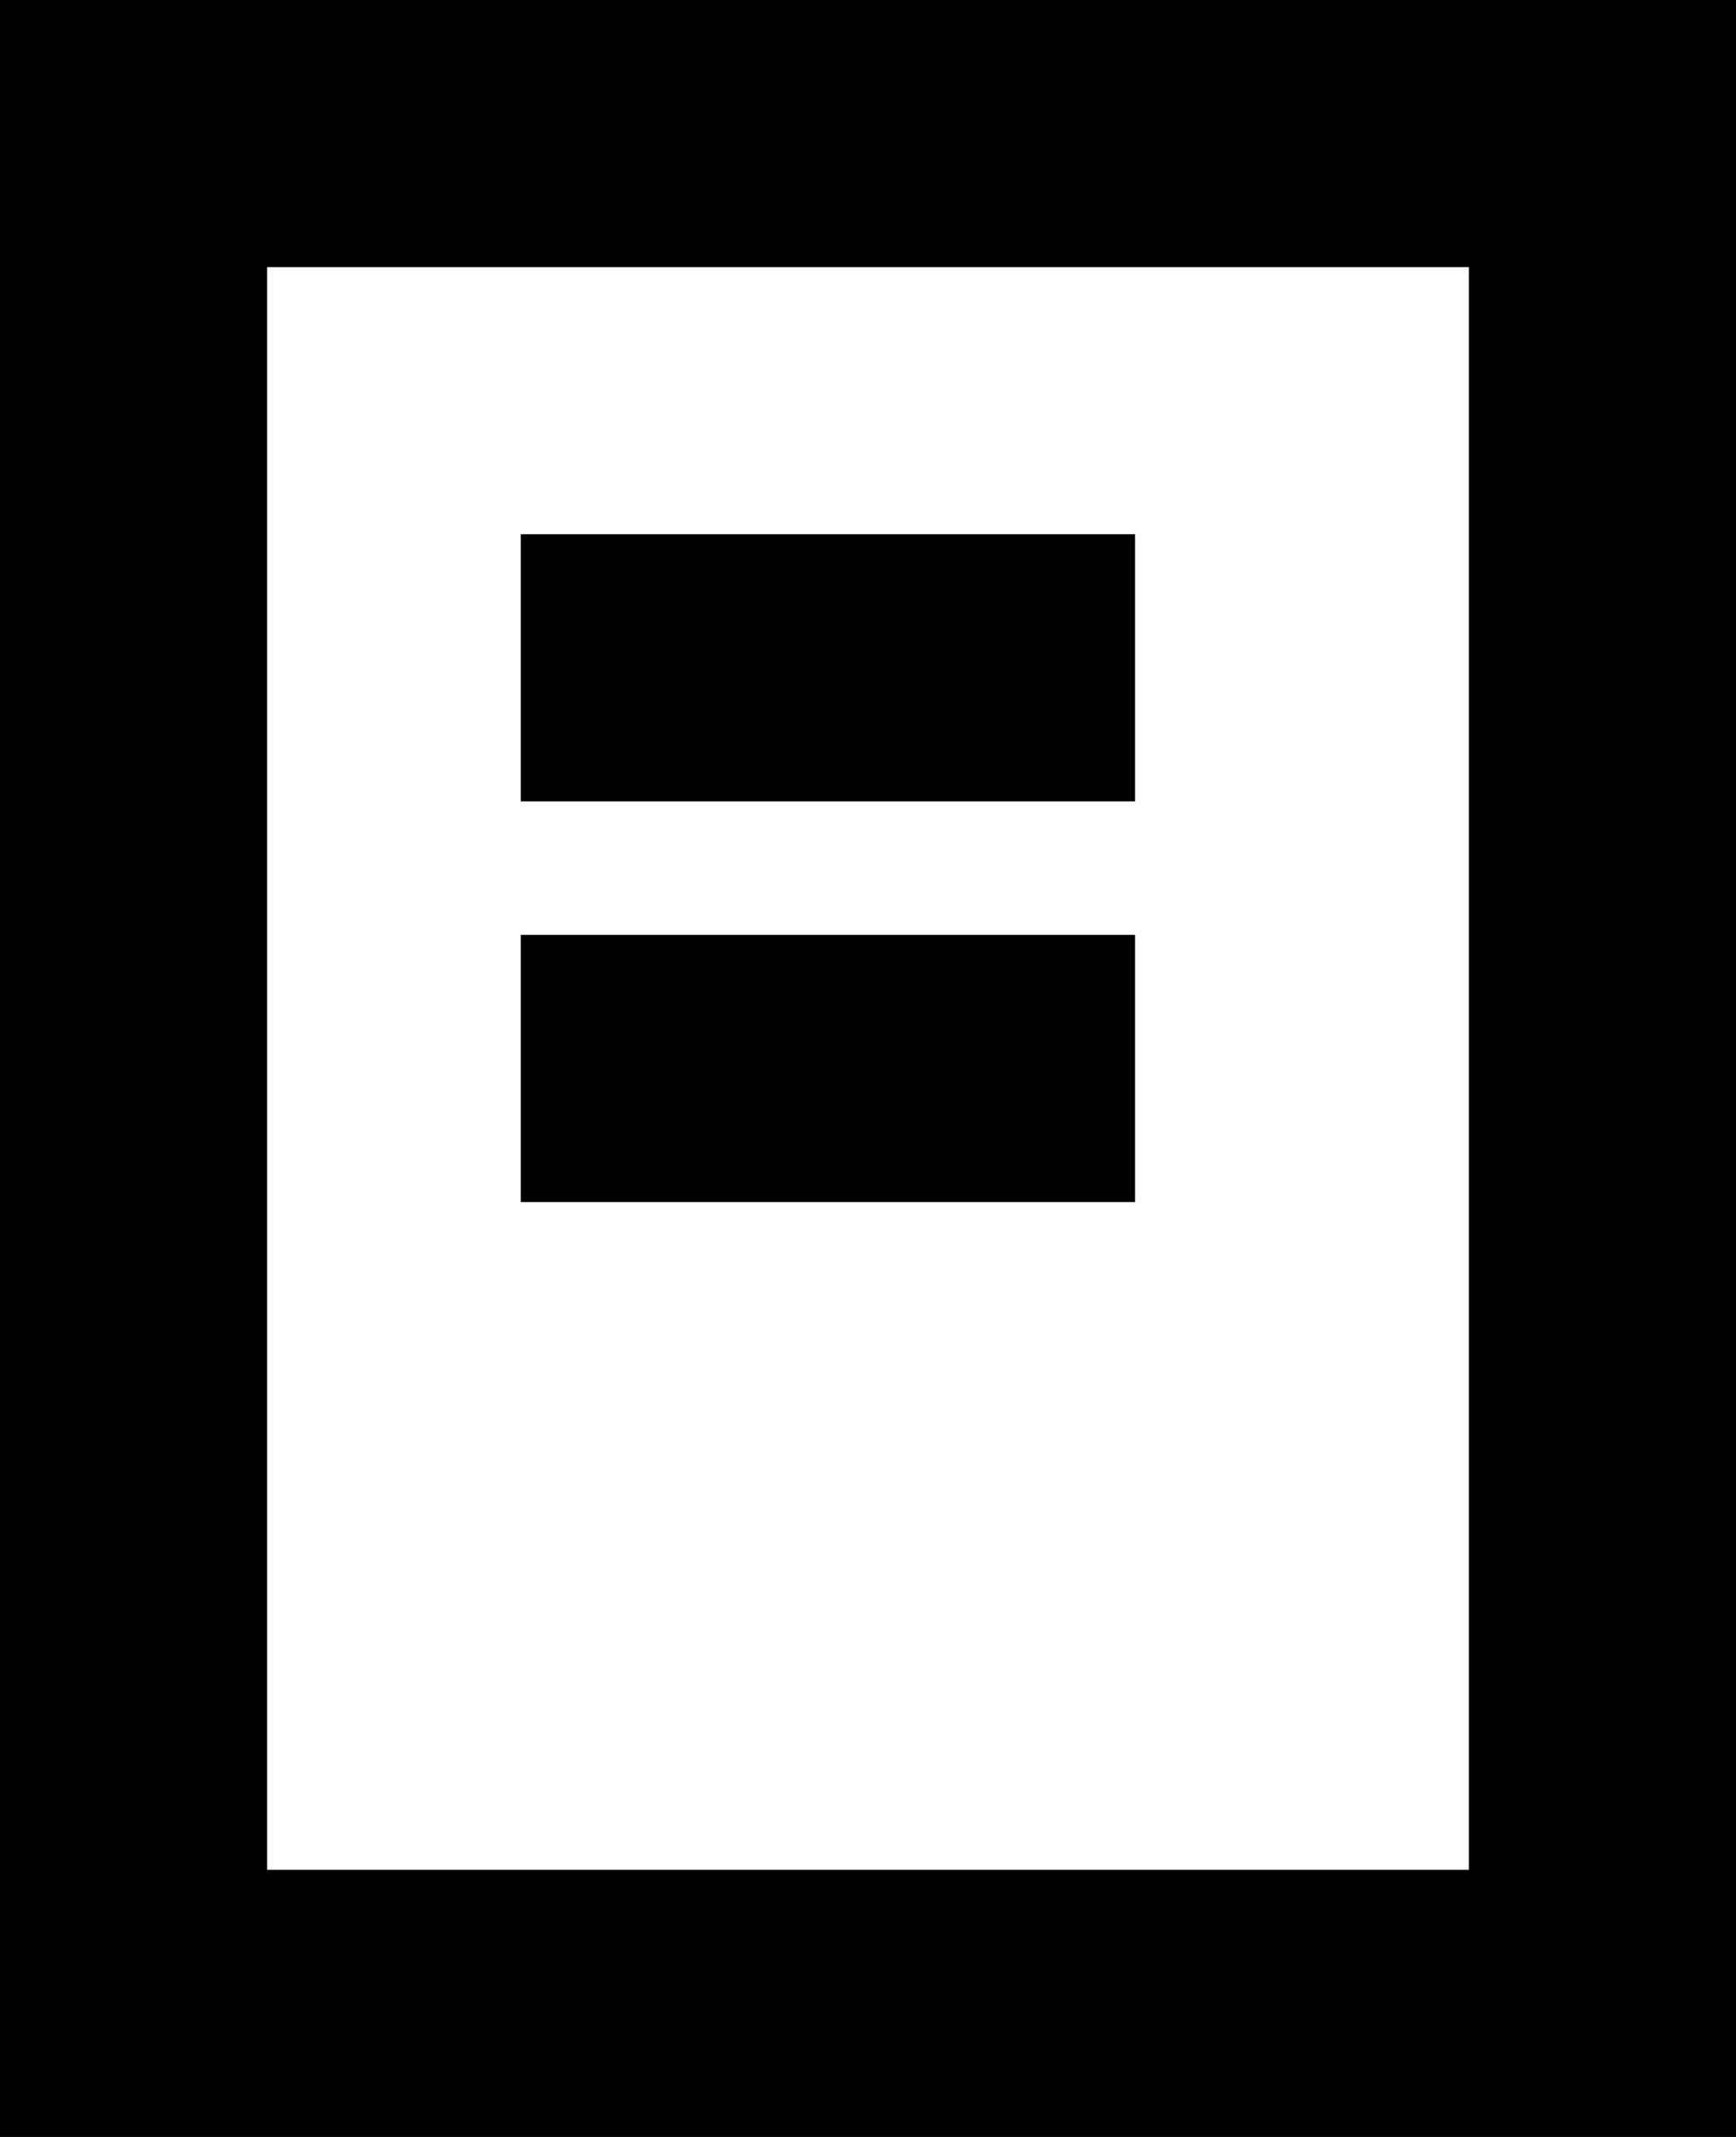 <?xml version="1.0" encoding="utf-8"?>
<!-- Generator: Adobe Illustrator 27.0.0, SVG Export Plug-In . SVG Version: 6.00 Build 0)  -->
<svg version="1.1" id="レイヤー_1" xmlns="http://www.w3.org/2000/svg" xmlns:xlink="http://www.w3.org/1999/xlink" x="0px"
	 y="0px" viewBox="0 0 13 16" style="enable-background:new 0 0 13 16;" xml:space="preserve">
<g>
	<path d="M0,0v16h13V0H0z M11,14H2V2h9V14z"/>
	<rect x="3.9" y="4" width="4.6" height="2"/>
	<rect x="3.9" y="7" width="4.6" height="2"/>
</g>
</svg>
